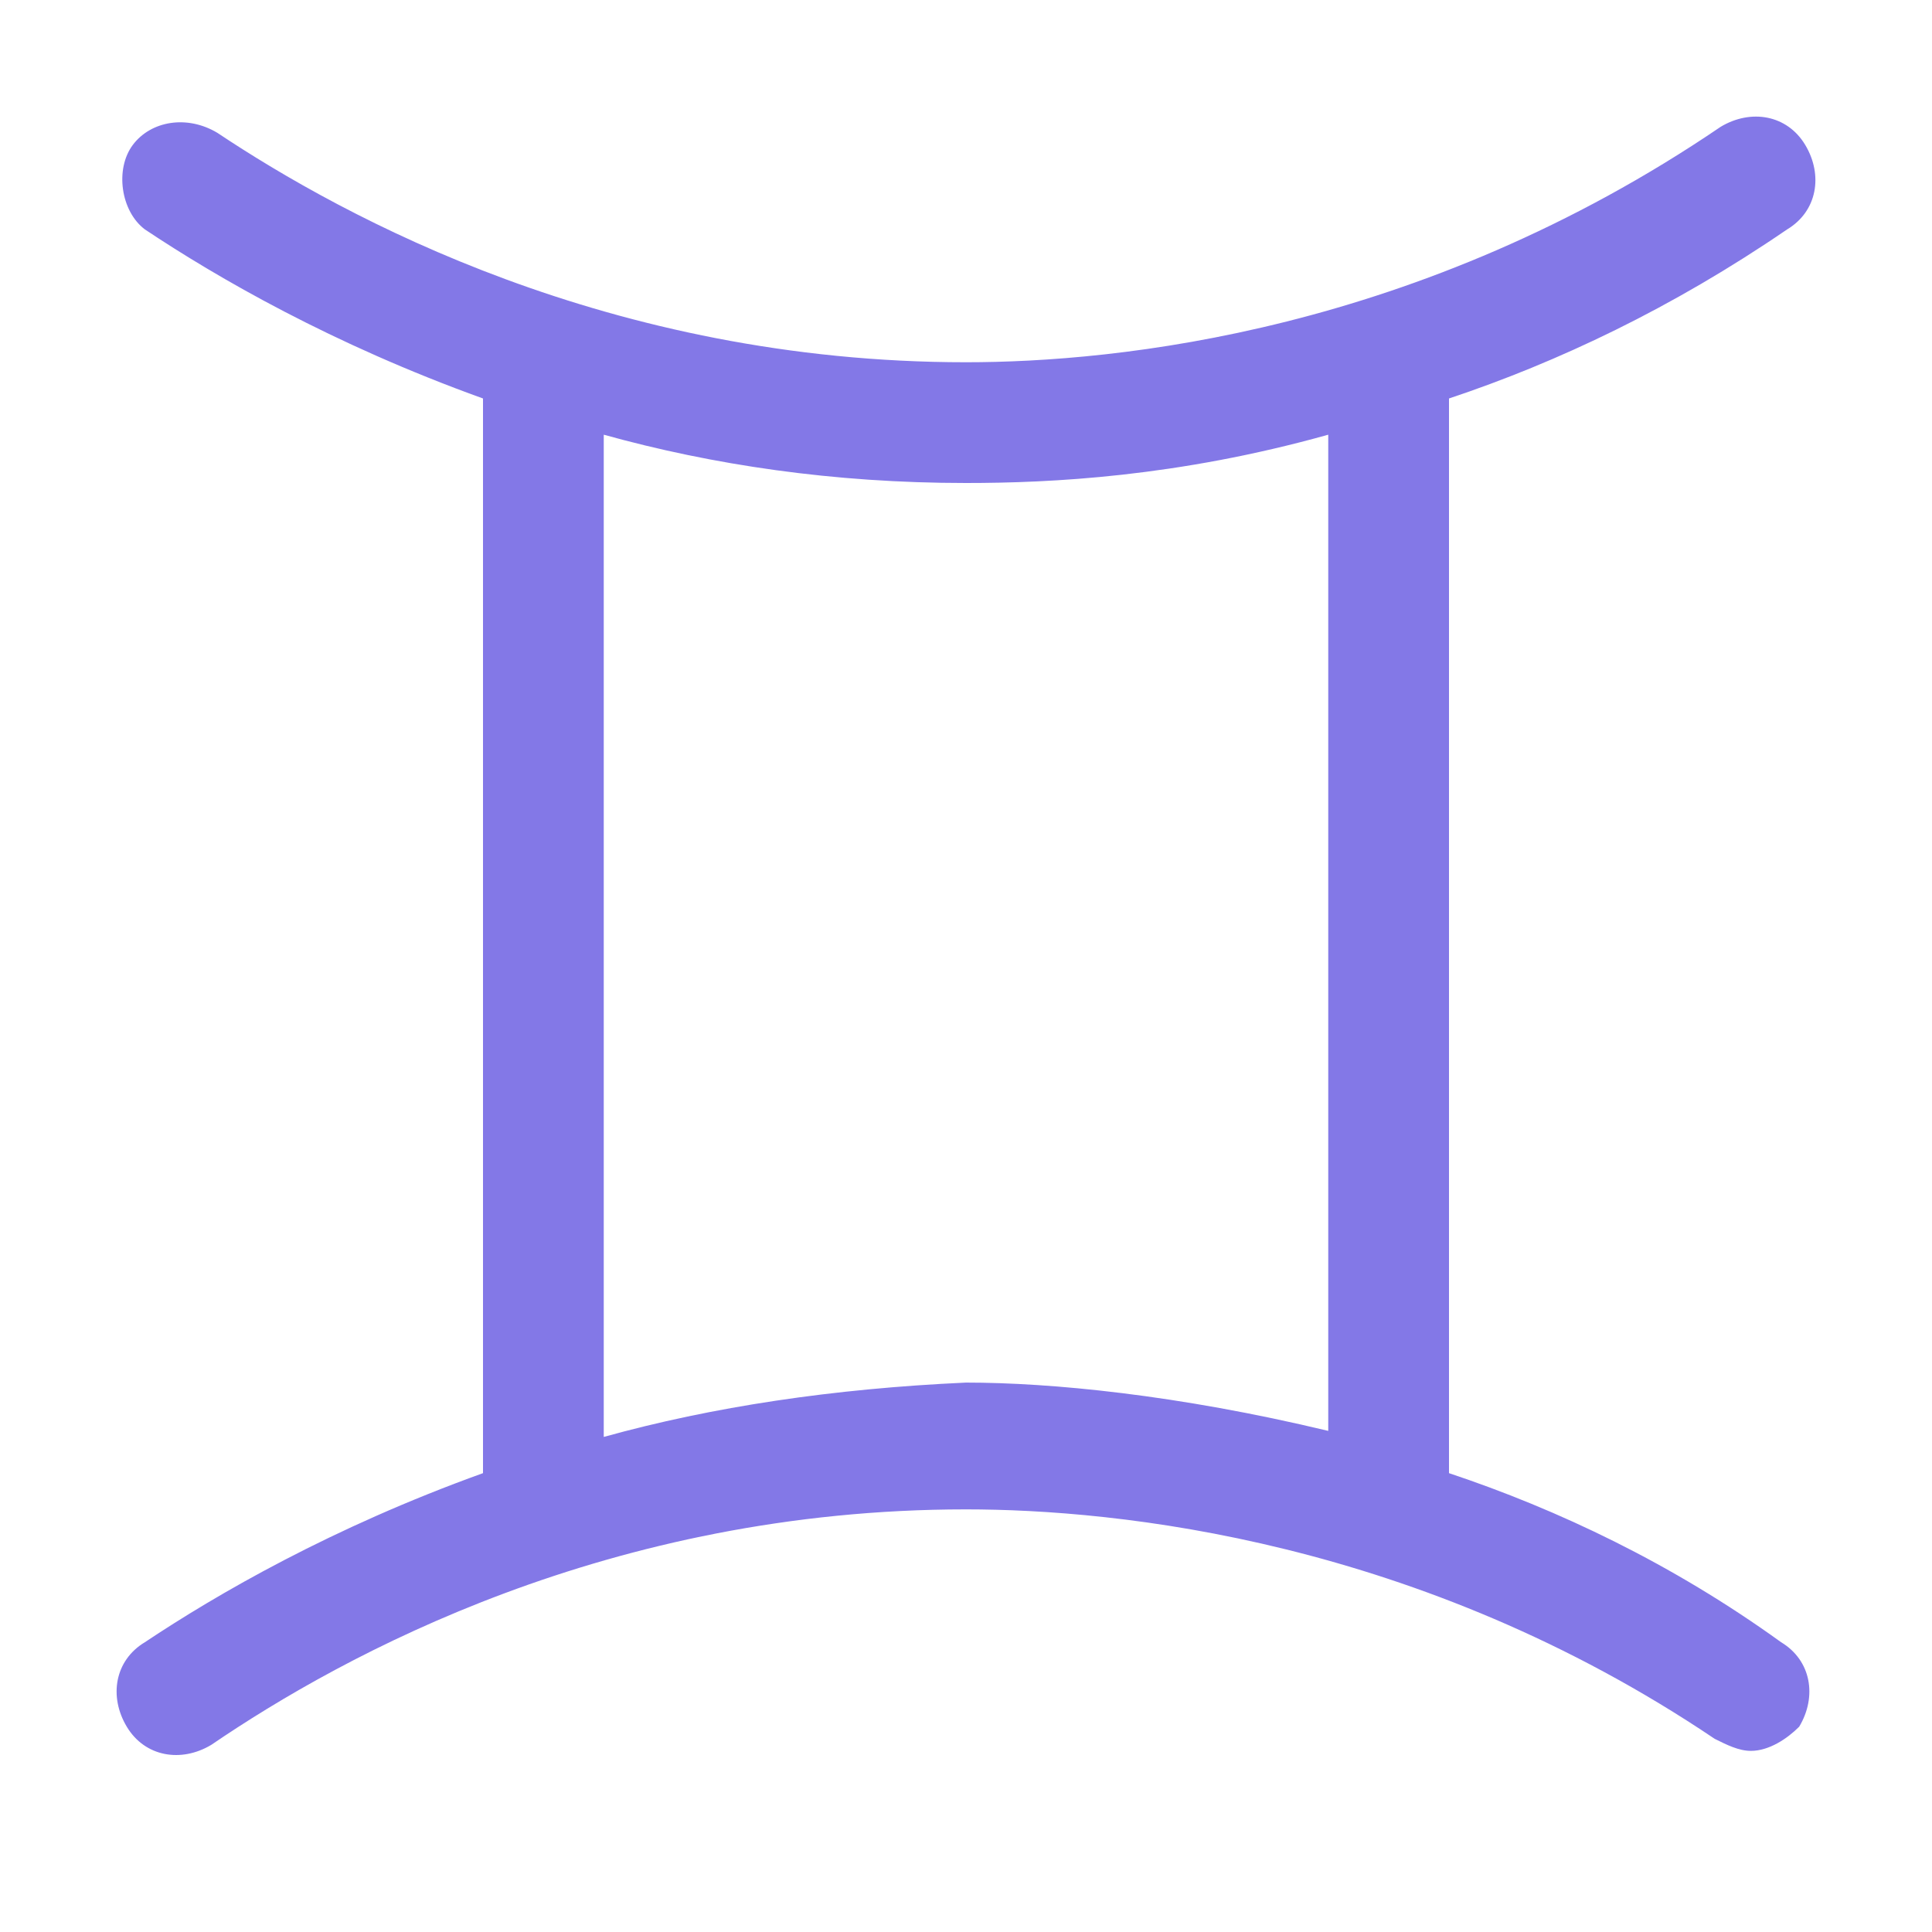 <?xml version="1.0" encoding="UTF-8"?> <!-- Generator: Adobe Illustrator 24.1.1, SVG Export Plug-In . SVG Version: 6.00 Build 0) --> <svg xmlns="http://www.w3.org/2000/svg" xmlns:xlink="http://www.w3.org/1999/xlink" id="gemini" x="0px" y="0px" viewBox="0 0 32 32" style="enable-background:new 0 0 32 32;" xml:space="preserve"> <style type="text/css"> .st0{fill:#8378E7;} </style> <path class="st0" d="M24,24.4V6.6c1.8-0.6,3.7-1.5,5.6-2.8c0.5-0.3,0.6-0.9,0.3-1.4c-0.3-0.5-0.9-0.6-1.4-0.3C23.5,5.5,18.5,6,16,6 C10.1,6,5.7,3.6,3.6,2.2C3.1,1.9,2.5,2,2.2,2.4S2,3.5,2.4,3.8C3.6,4.6,5.5,5.7,8,6.6v17.8c-2.5,0.9-4.4,2-5.6,2.8 c-0.5,0.3-0.6,0.9-0.3,1.4c0.3,0.5,0.9,0.6,1.4,0.3C5.7,27.4,10.1,25,16,25c2.5,0,7.5,0.5,12.4,3.8c0.2,0.1,0.4,0.2,0.6,0.2 c0.3,0,0.6-0.2,0.8-0.4c0.3-0.5,0.2-1.1-0.3-1.4C27.7,25.9,25.8,25,24,24.4z M10,23.8V7.2C11.8,7.7,13.8,8,16,8c1.4,0,3.5-0.1,6-0.8 v16.5c-2.5-0.6-4.6-0.8-6-0.8C13.8,23,11.8,23.3,10,23.8z"></path> </svg> 